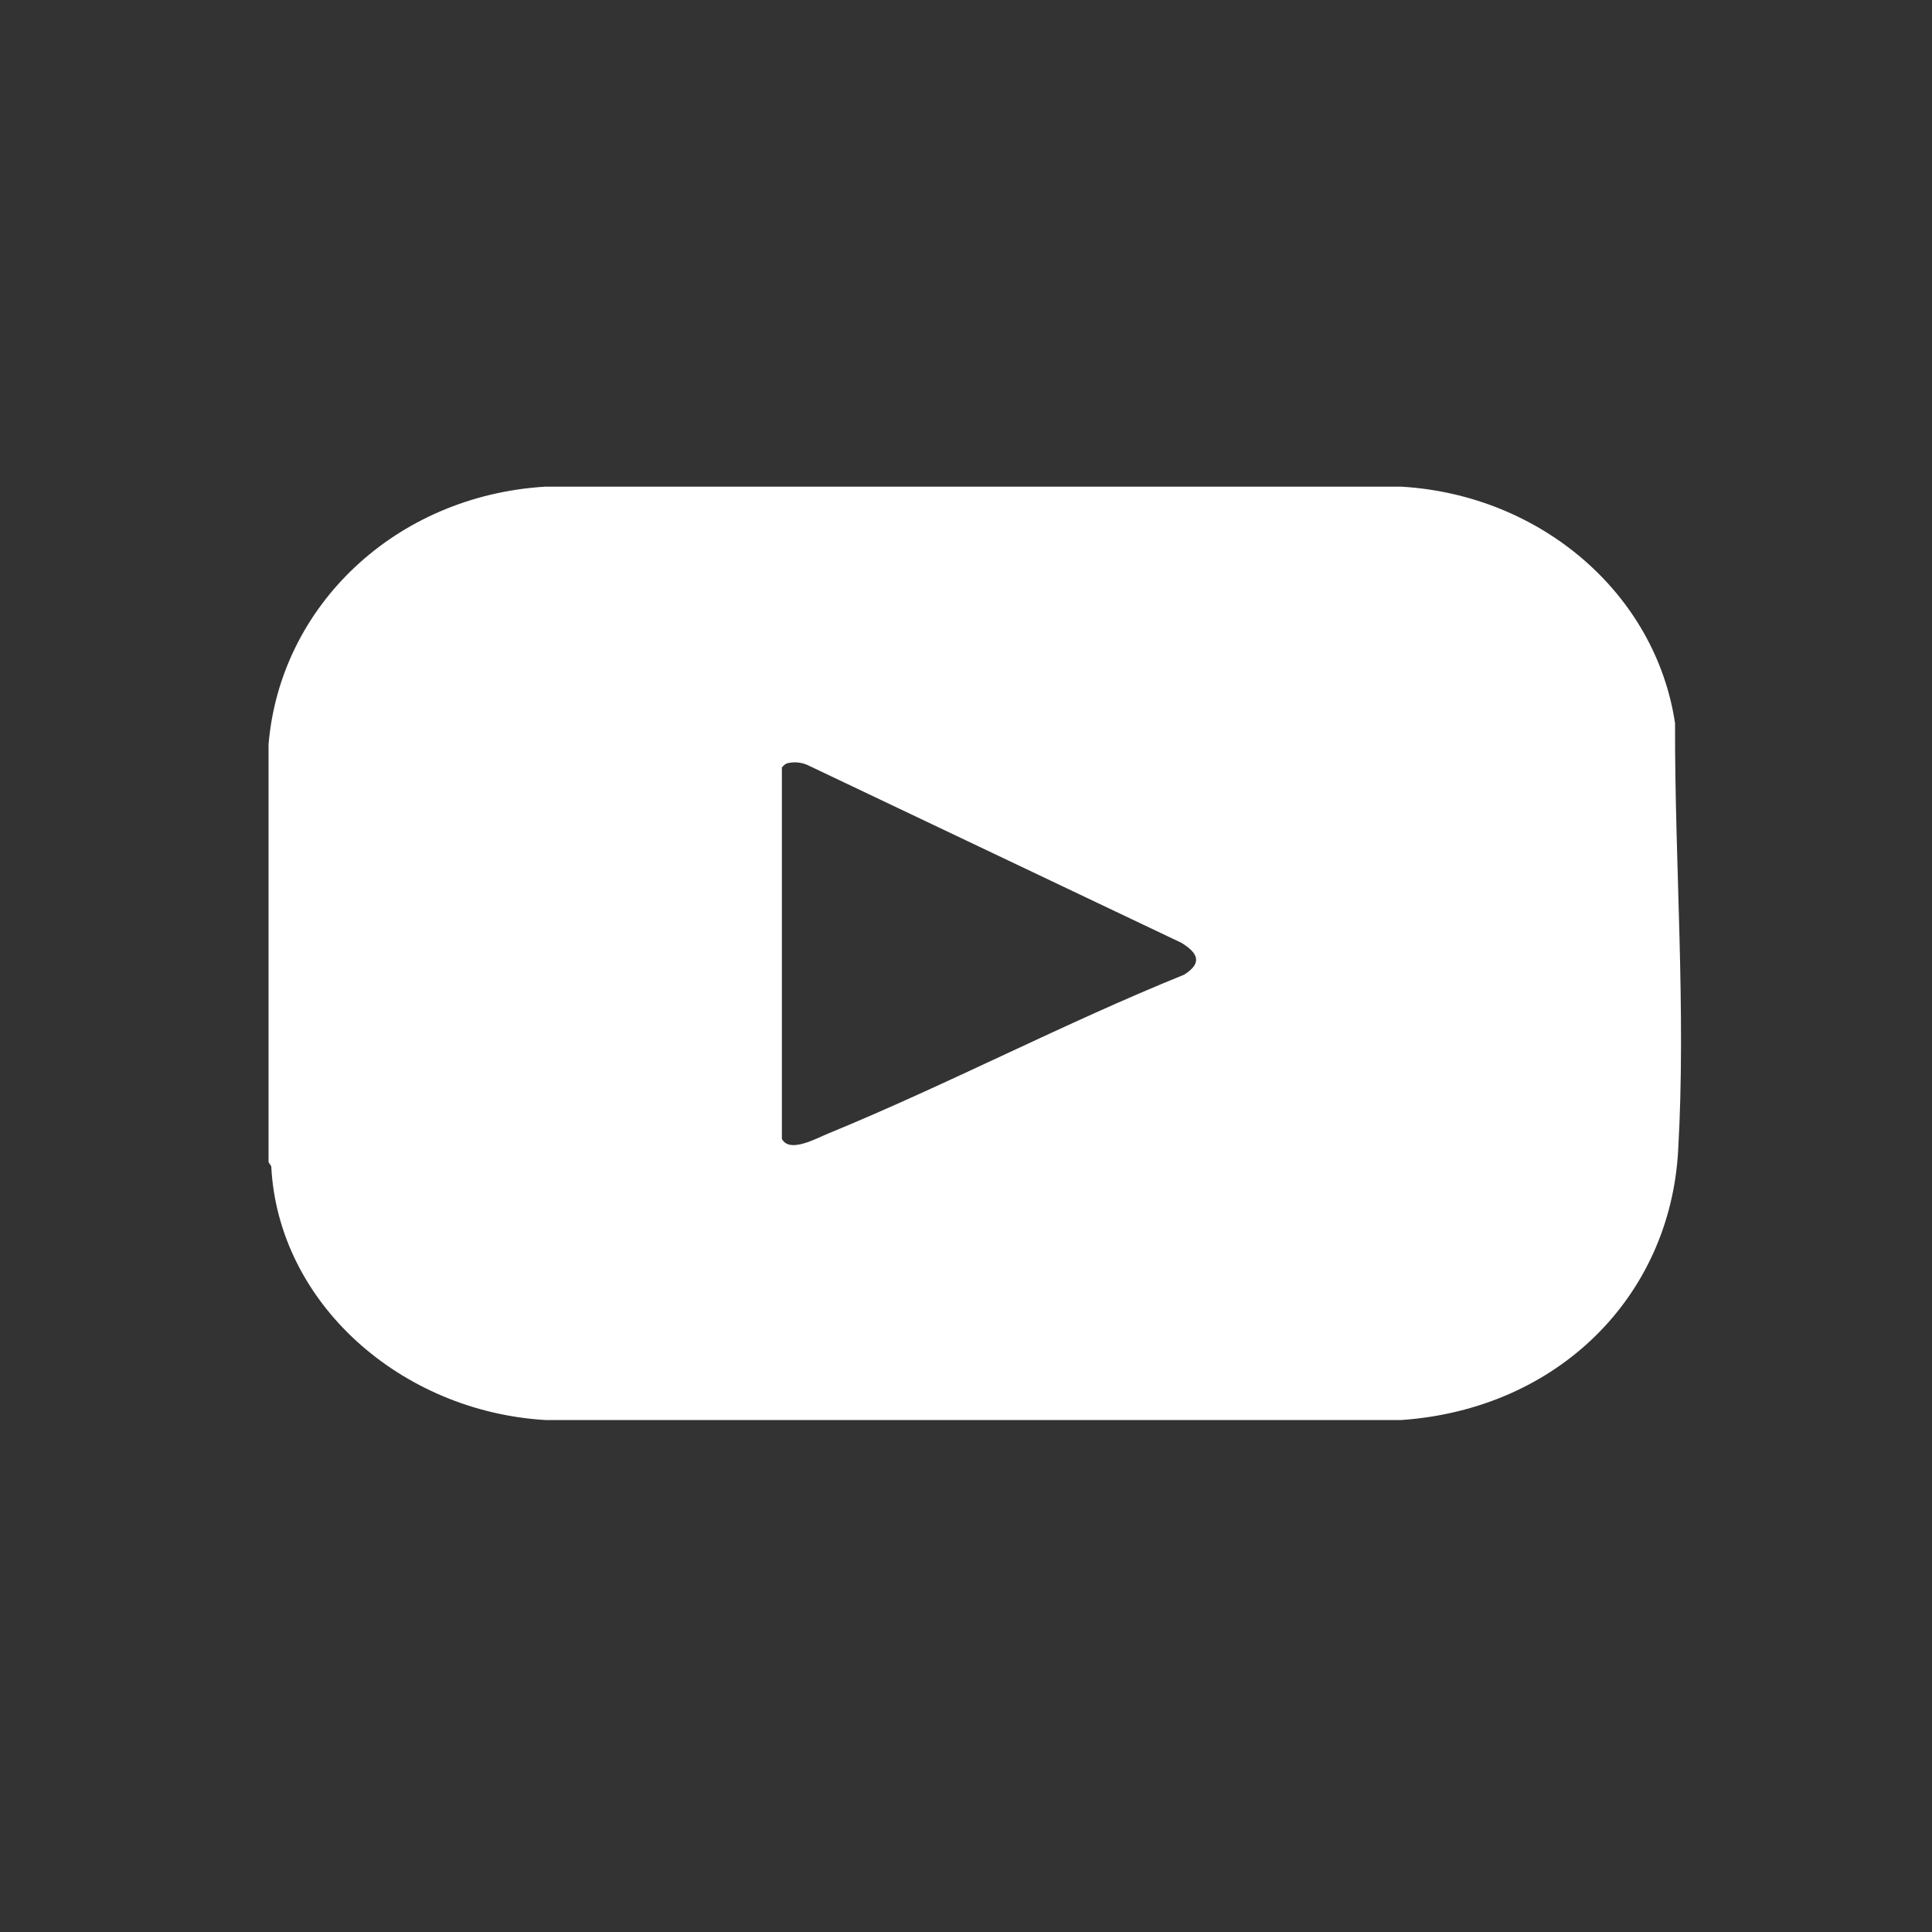 <?xml version="1.0" encoding="UTF-8"?>
<svg id="Layer_1" xmlns="http://www.w3.org/2000/svg" version="1.1" viewBox="0 0 1000 1000">
  <rect x="0" y="0" width="1000" height="1000" fill="#333333" stroke="none"/>
  <!-- Generator: Adobe Illustrator 29.8.2, SVG Export Plug-In . SVG Version: 2.1.1 Build 3)  -->
  <defs>
    <style>
      .st0 {
        fill: #fff;
      }
    </style>
  </defs>
  <path class="st0" d="M139,601.5v-216.1c5.9-71.7,65.6-128.8,143.2-133.5h443.2c72.2,4.3,131.5,55.3,141.6,122.4-.2,73.2,5.8,148.2,1.6,221.3-4.2,75.4-62.1,133.7-143.2,139.4h-443.2c-74.8-4.5-138.2-60.5-141.8-131.3l-1.4-2.2ZM407.9,394.9c-1.4.4-2.4,1.3-3.2,2.4v192.2c4,7.6,18-.4,24-2.8,62.3-25.6,121.9-57,184.2-82.2,9.7-6.1,7.1-11.3-1.4-16.5l-193.7-92.1c-3-1.3-6.7-1.7-9.9-.9Z"/>
</svg>